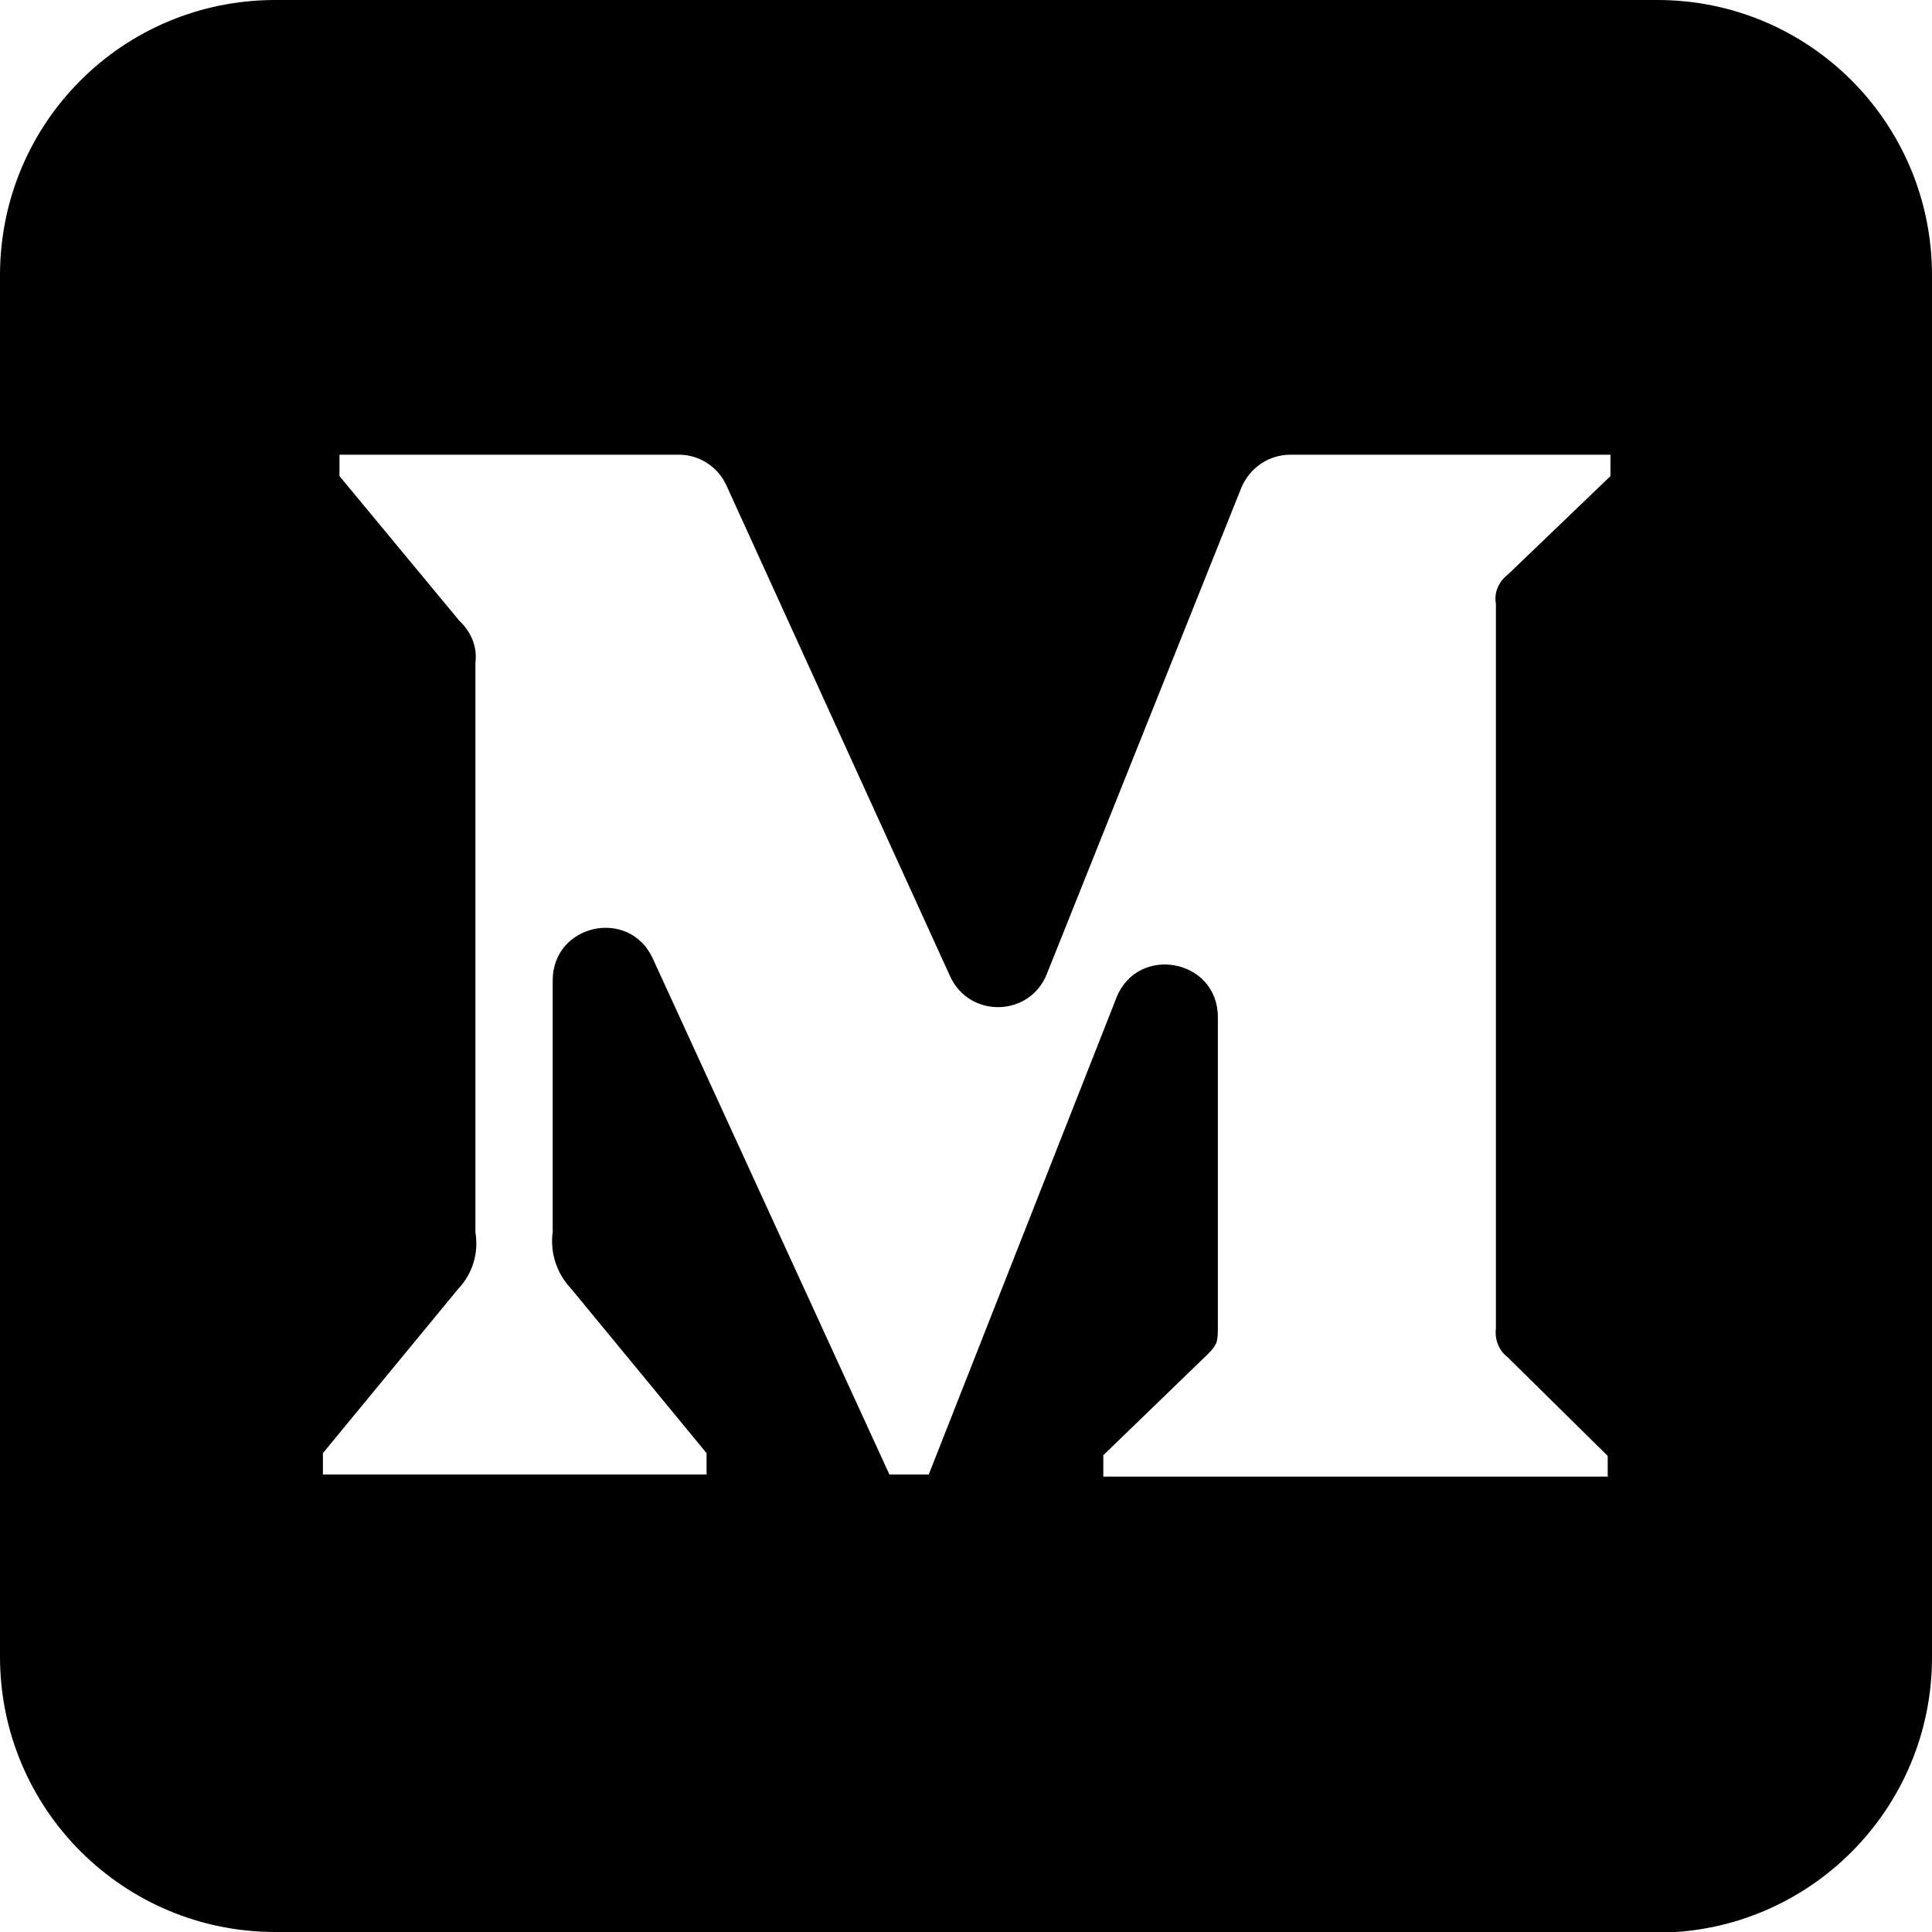 <?xml version="1.0" encoding="UTF-8"?>
<svg id="Layer_1" xmlns="http://www.w3.org/2000/svg" version="1.1" viewBox="0 0 28 28">
  <!-- Generator: Adobe Illustrator 30.0.0, SVG Export Plug-In . SVG Version: 2.1.1 Build 123)  -->
  <defs>
    <style>
      .st0 {
        fill-rule: evenodd;
      }
    </style>
  </defs>
  <path class="st0" d="M24.01,28H3.99c-2.2,0-3.99-1.78-3.99-3.99V3.99C0,1.78,1.78,0,3.99,0h20.03C26.22,0,28,1.78,28,3.99v20.03c0,2.2-1.78,3.99-3.99,3.99ZM23.3,21.41v-.31l-1.45-1.43c-.13-.1-.19-.26-.17-.42v-10.5c-.03-.16.04-.32.17-.42l1.49-1.43v-.31h-4.64c-.31,0-.59.19-.71.48l-2.82,7.05c-.25.62-1.12.64-1.4.03l-3.24-7.11c-.12-.27-.39-.45-.69-.45h-4.92v.31l1.74,2.1c.17.16.26.38.23.61v8.25c.05.3-.04.6-.25.82l-1.96,2.38v.31h5.56v-.31l-1.96-2.38c-.21-.22-.31-.52-.27-.82v-3.65c0-.82,1.11-1.06,1.45-.32l3.43,7.48h.57l2.72-6.91c.31-.78,1.47-.56,1.47.28v4.47c0,.23,0,.27-.15.42l-1.51,1.46v.31s7.32,0,7.32,0Z"/>
</svg>